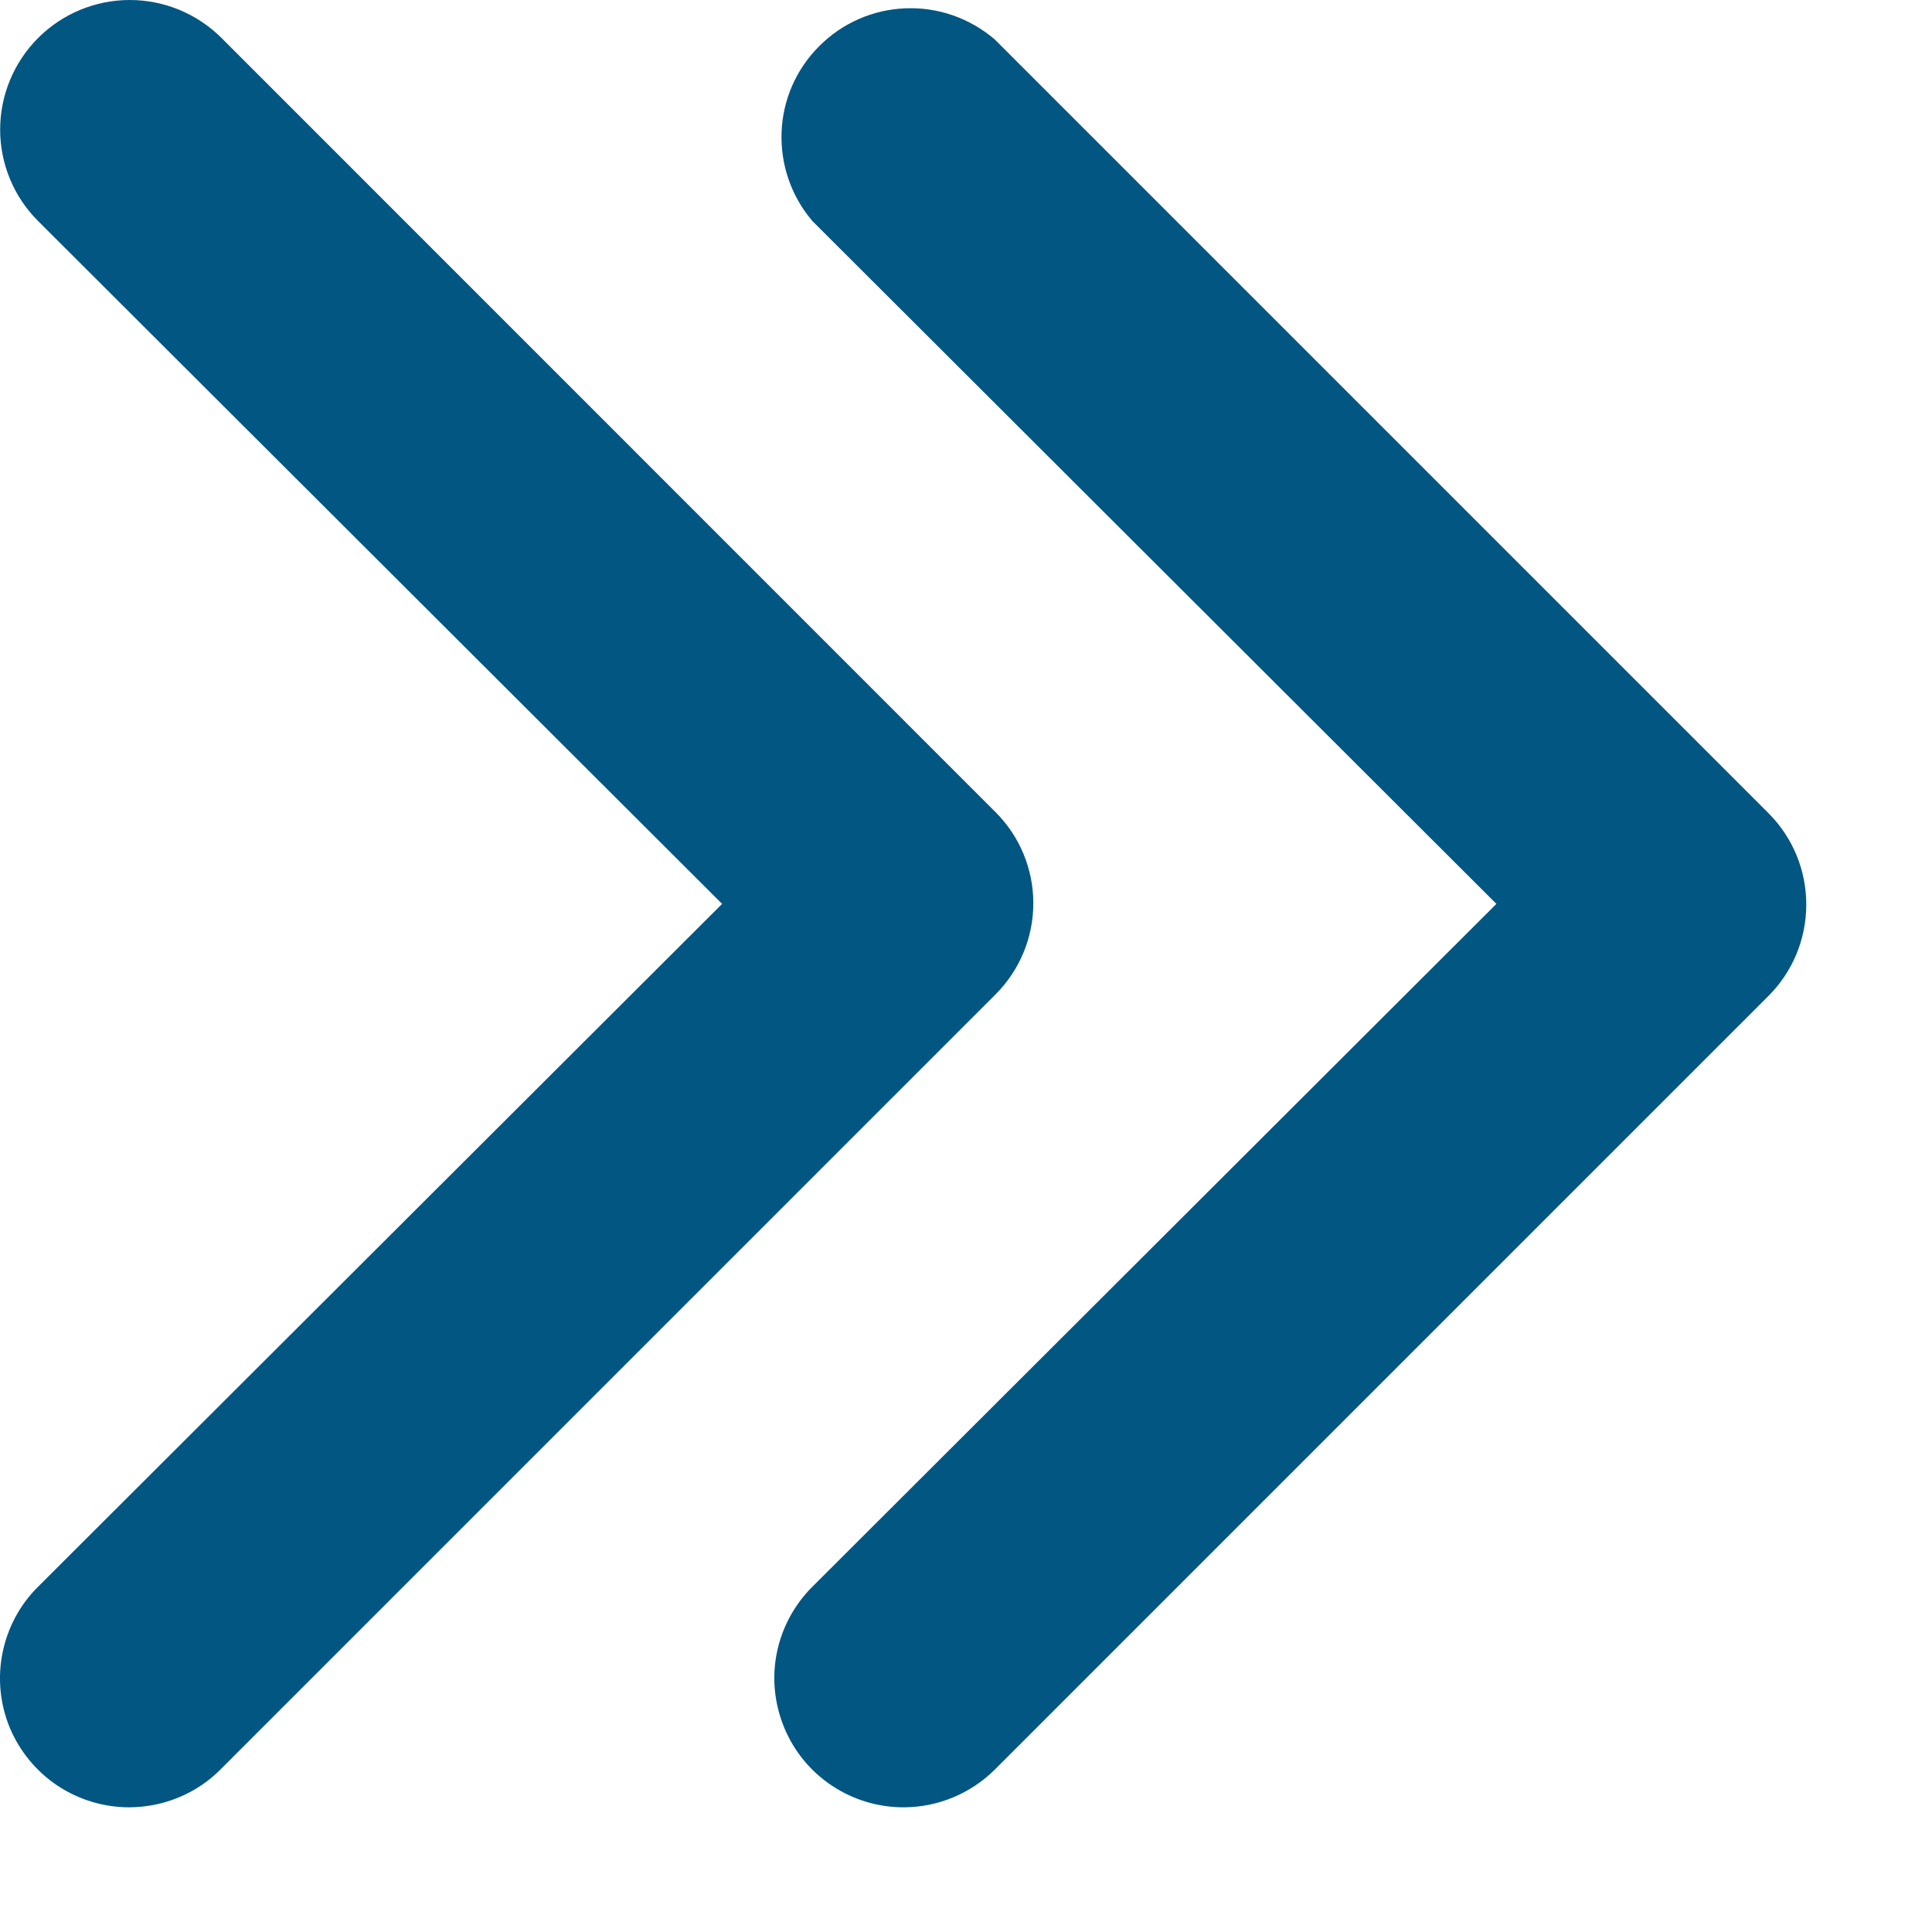 <svg width="13" height="13" viewBox="0 0 13 13" fill="none" xmlns="http://www.w3.org/2000/svg">
<path d="M6.084 12.161C5.911 12.162 5.742 12.111 5.599 12.016C5.455 11.921 5.343 11.785 5.277 11.625C5.211 11.466 5.193 11.291 5.227 11.122C5.261 10.953 5.345 10.797 5.467 10.676L10.069 6.082L5.467 1.488C5.325 1.322 5.251 1.109 5.259 0.89C5.267 0.671 5.358 0.464 5.513 0.31C5.667 0.155 5.875 0.064 6.093 0.056C6.312 0.047 6.525 0.122 6.692 0.264L11.902 5.474C12.064 5.637 12.154 5.857 12.154 6.086C12.154 6.316 12.064 6.536 11.902 6.699L6.692 11.909C6.53 12.069 6.311 12.16 6.084 12.161Z" fill="#025682"/>
<path d="M0.873 12.161C0.701 12.162 0.532 12.111 0.388 12.016C0.245 11.921 0.133 11.785 0.066 11.626C0 11.466 -0.017 11.291 0.017 11.122C0.051 10.953 0.134 10.797 0.257 10.676L4.859 6.082L0.257 1.488C0.093 1.325 0.001 1.103 0.001 0.872C0.001 0.641 0.093 0.419 0.257 0.255C0.42 0.092 0.642 1.72295e-09 0.873 0C1.105 -1.72295e-09 1.326 0.092 1.49 0.255L6.7 5.466C6.862 5.628 6.953 5.848 6.953 6.078C6.953 6.307 6.862 6.527 6.7 6.69L1.49 11.9C1.41 11.982 1.314 12.048 1.208 12.092C1.102 12.137 0.988 12.16 0.873 12.161Z" fill="#025682"/>
</svg>
